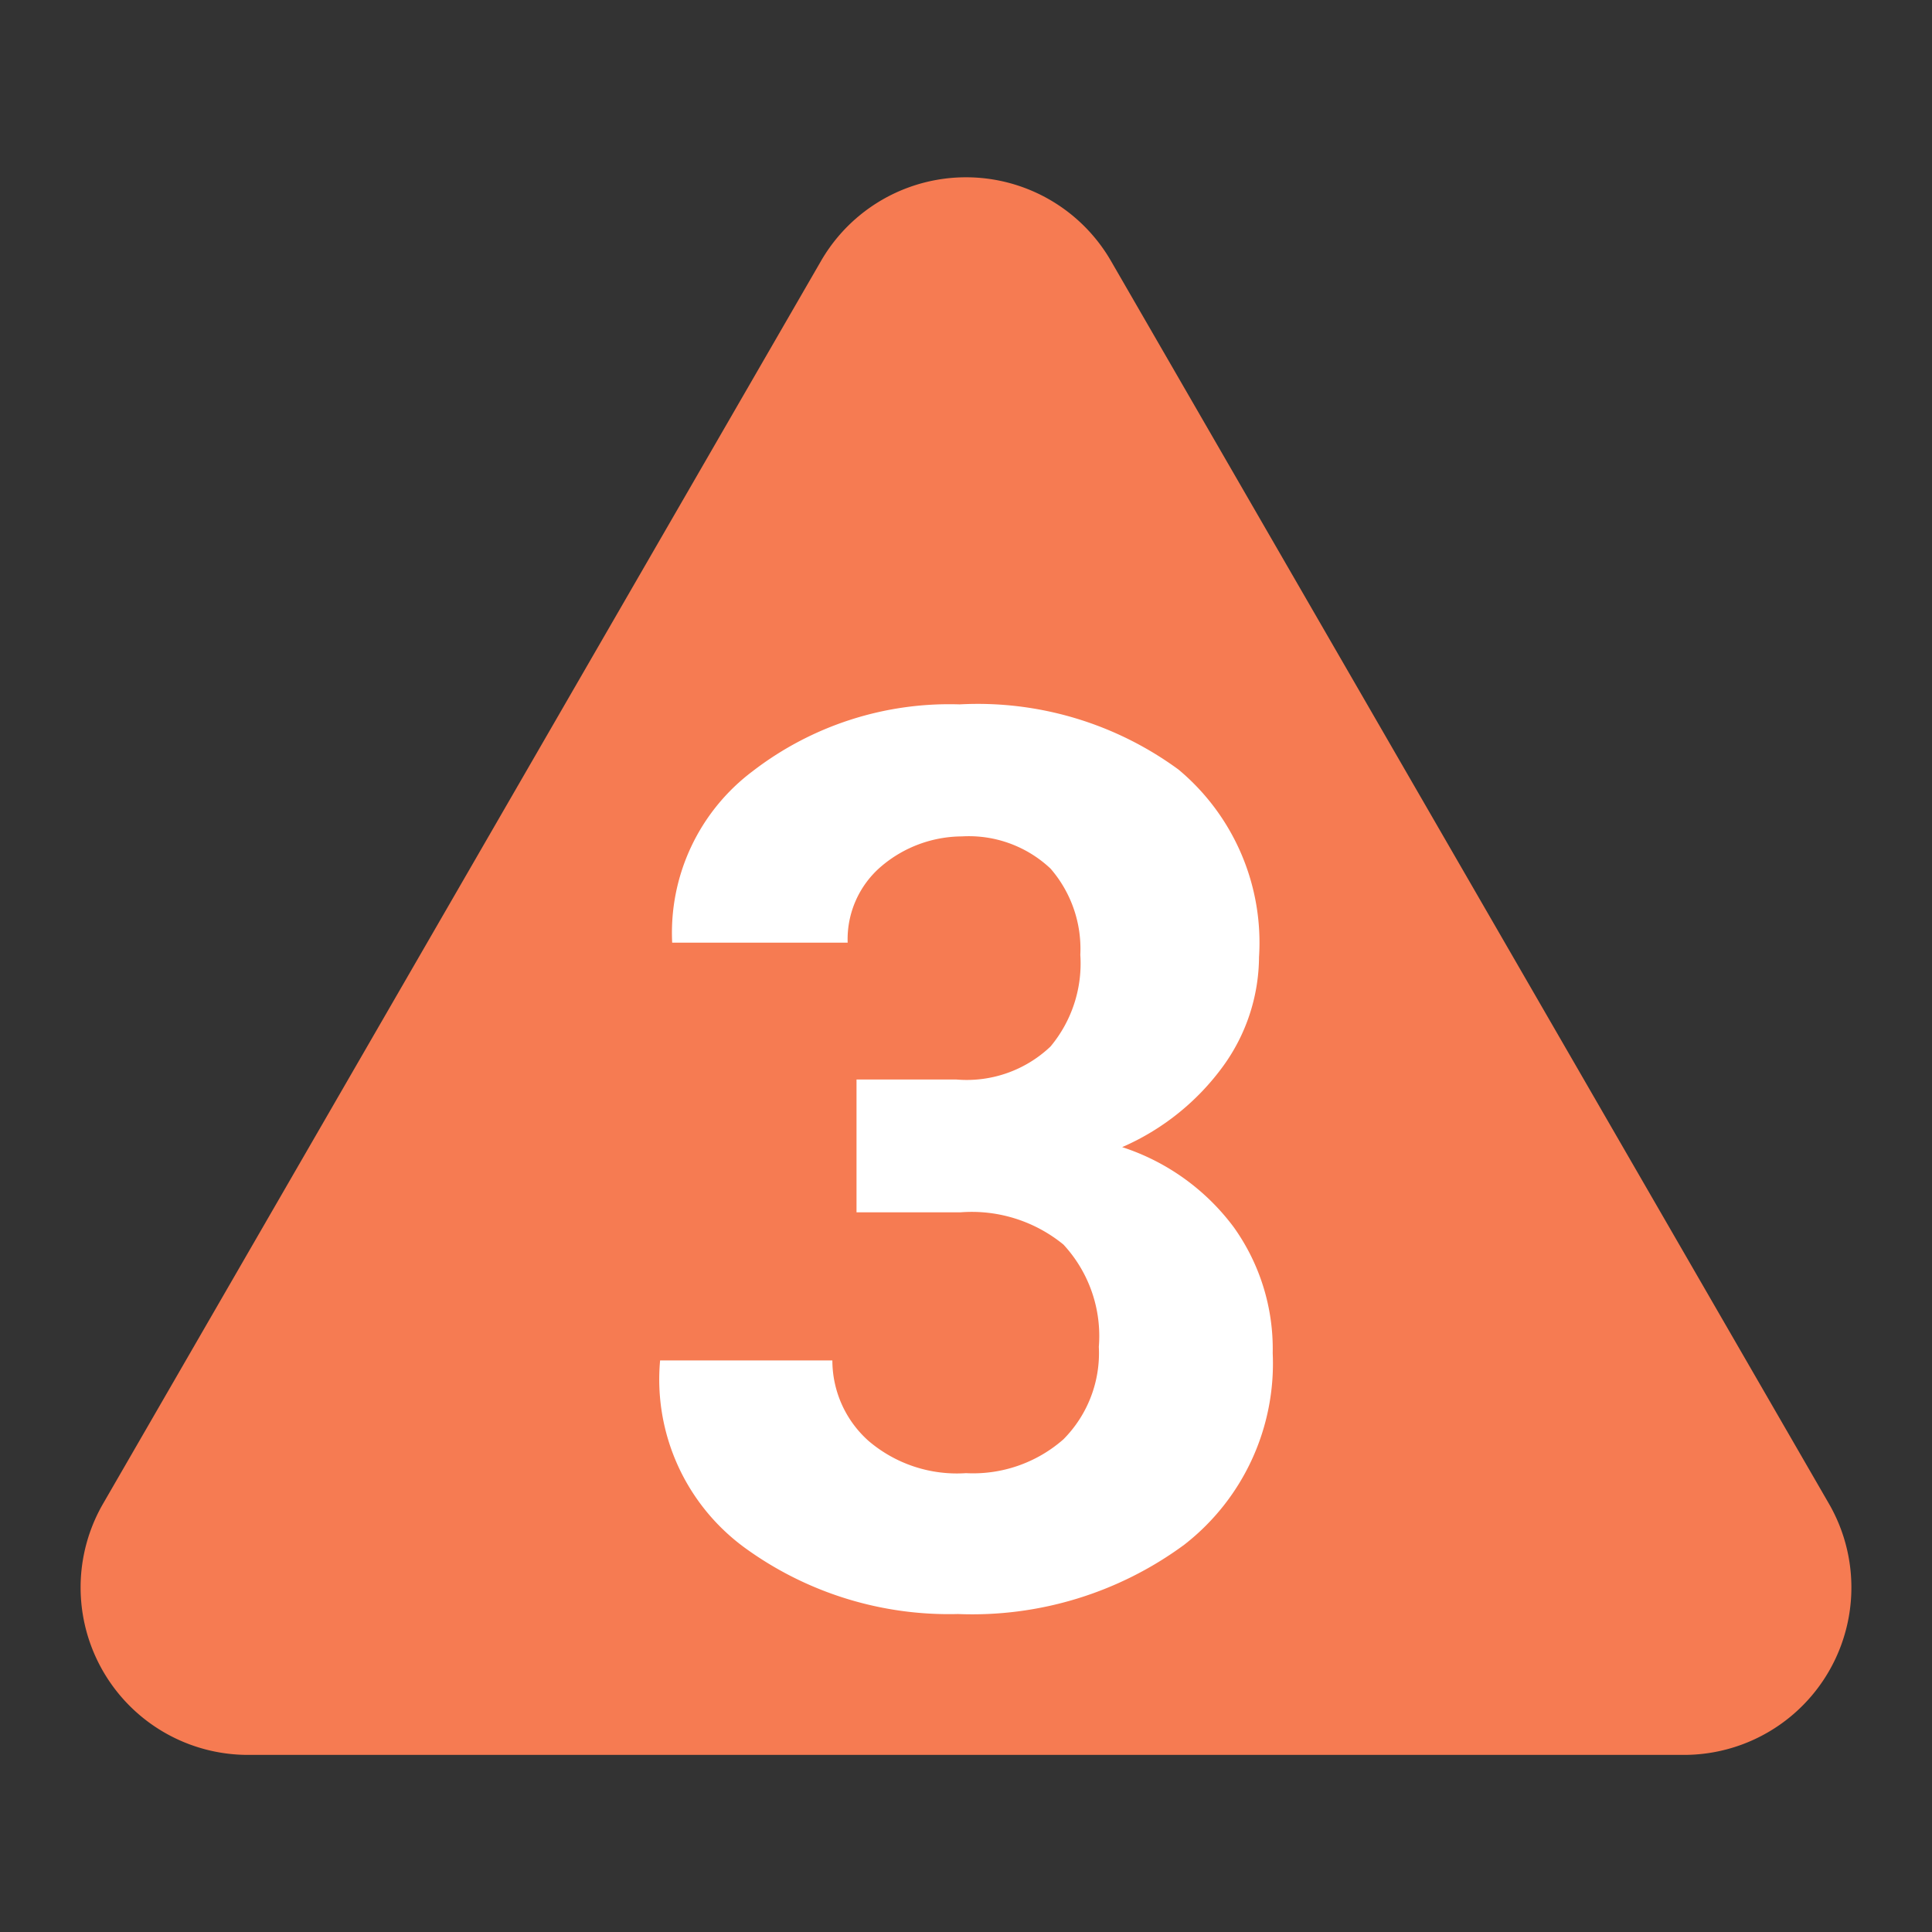 <svg xmlns="http://www.w3.org/2000/svg" width="24" height="24" viewBox="0 0 24 24">
  <rect x="0" y="0" width="24" height="24" fill="#333333" stroke="none"/>
  <defs>
    <style>
      .cls-1, .cls-3 {
        fill: #fff;
      }

      .cls-1 {
        opacity: 0;
      }

      .cls-2 {
        fill: #f67b52;
      }
    </style>
  </defs>
  <g id="Layer_2" data-name="Layer 2">
    <g id="content_2" data-name="content 2">
      <g>
        <rect class="cls-1" width="24" height="24"/>
        <path class="cls-2" d="M10.2,3.24,1.28,18.68a2.08,2.08,0,0,0,1.8,3.12H20.92a2.08,2.08,0,0,0,1.8-3.12L13.8,3.24A2.08,2.08,0,0,0,10.2,3.24Z"/>
        <path class="cls-3" d="M10.64,13.41h1.24A1.51,1.51,0,0,0,13.05,13a1.61,1.61,0,0,0,.37-1.14,1.52,1.52,0,0,0-.37-1.07,1.48,1.48,0,0,0-1.1-.4,1.56,1.56,0,0,0-1,.37,1.19,1.19,0,0,0-.42.95H8.35l0,0a2.51,2.51,0,0,1,1-2.13,4,4,0,0,1,2.57-.83,4.22,4.22,0,0,1,2.72.81,2.8,2.8,0,0,1,1,2.33,2.33,2.33,0,0,1-.45,1.36,3.06,3.06,0,0,1-1.25,1,2.81,2.81,0,0,1,1.39,1,2.6,2.6,0,0,1,.48,1.56,2.85,2.85,0,0,1-1.1,2.38,4.44,4.44,0,0,1-2.81.86,4.31,4.31,0,0,1-2.63-.81A2.59,2.59,0,0,1,8.2,16.9v0h2.14a1.34,1.34,0,0,0,.45,1A1.69,1.69,0,0,0,12,18.3a1.7,1.7,0,0,0,1.21-.42,1.52,1.52,0,0,0,.44-1.15,1.67,1.67,0,0,0-.44-1.27,1.8,1.8,0,0,0-1.28-.4H10.64Z"/>
      </g>
    </g>
  </g>
</svg>
